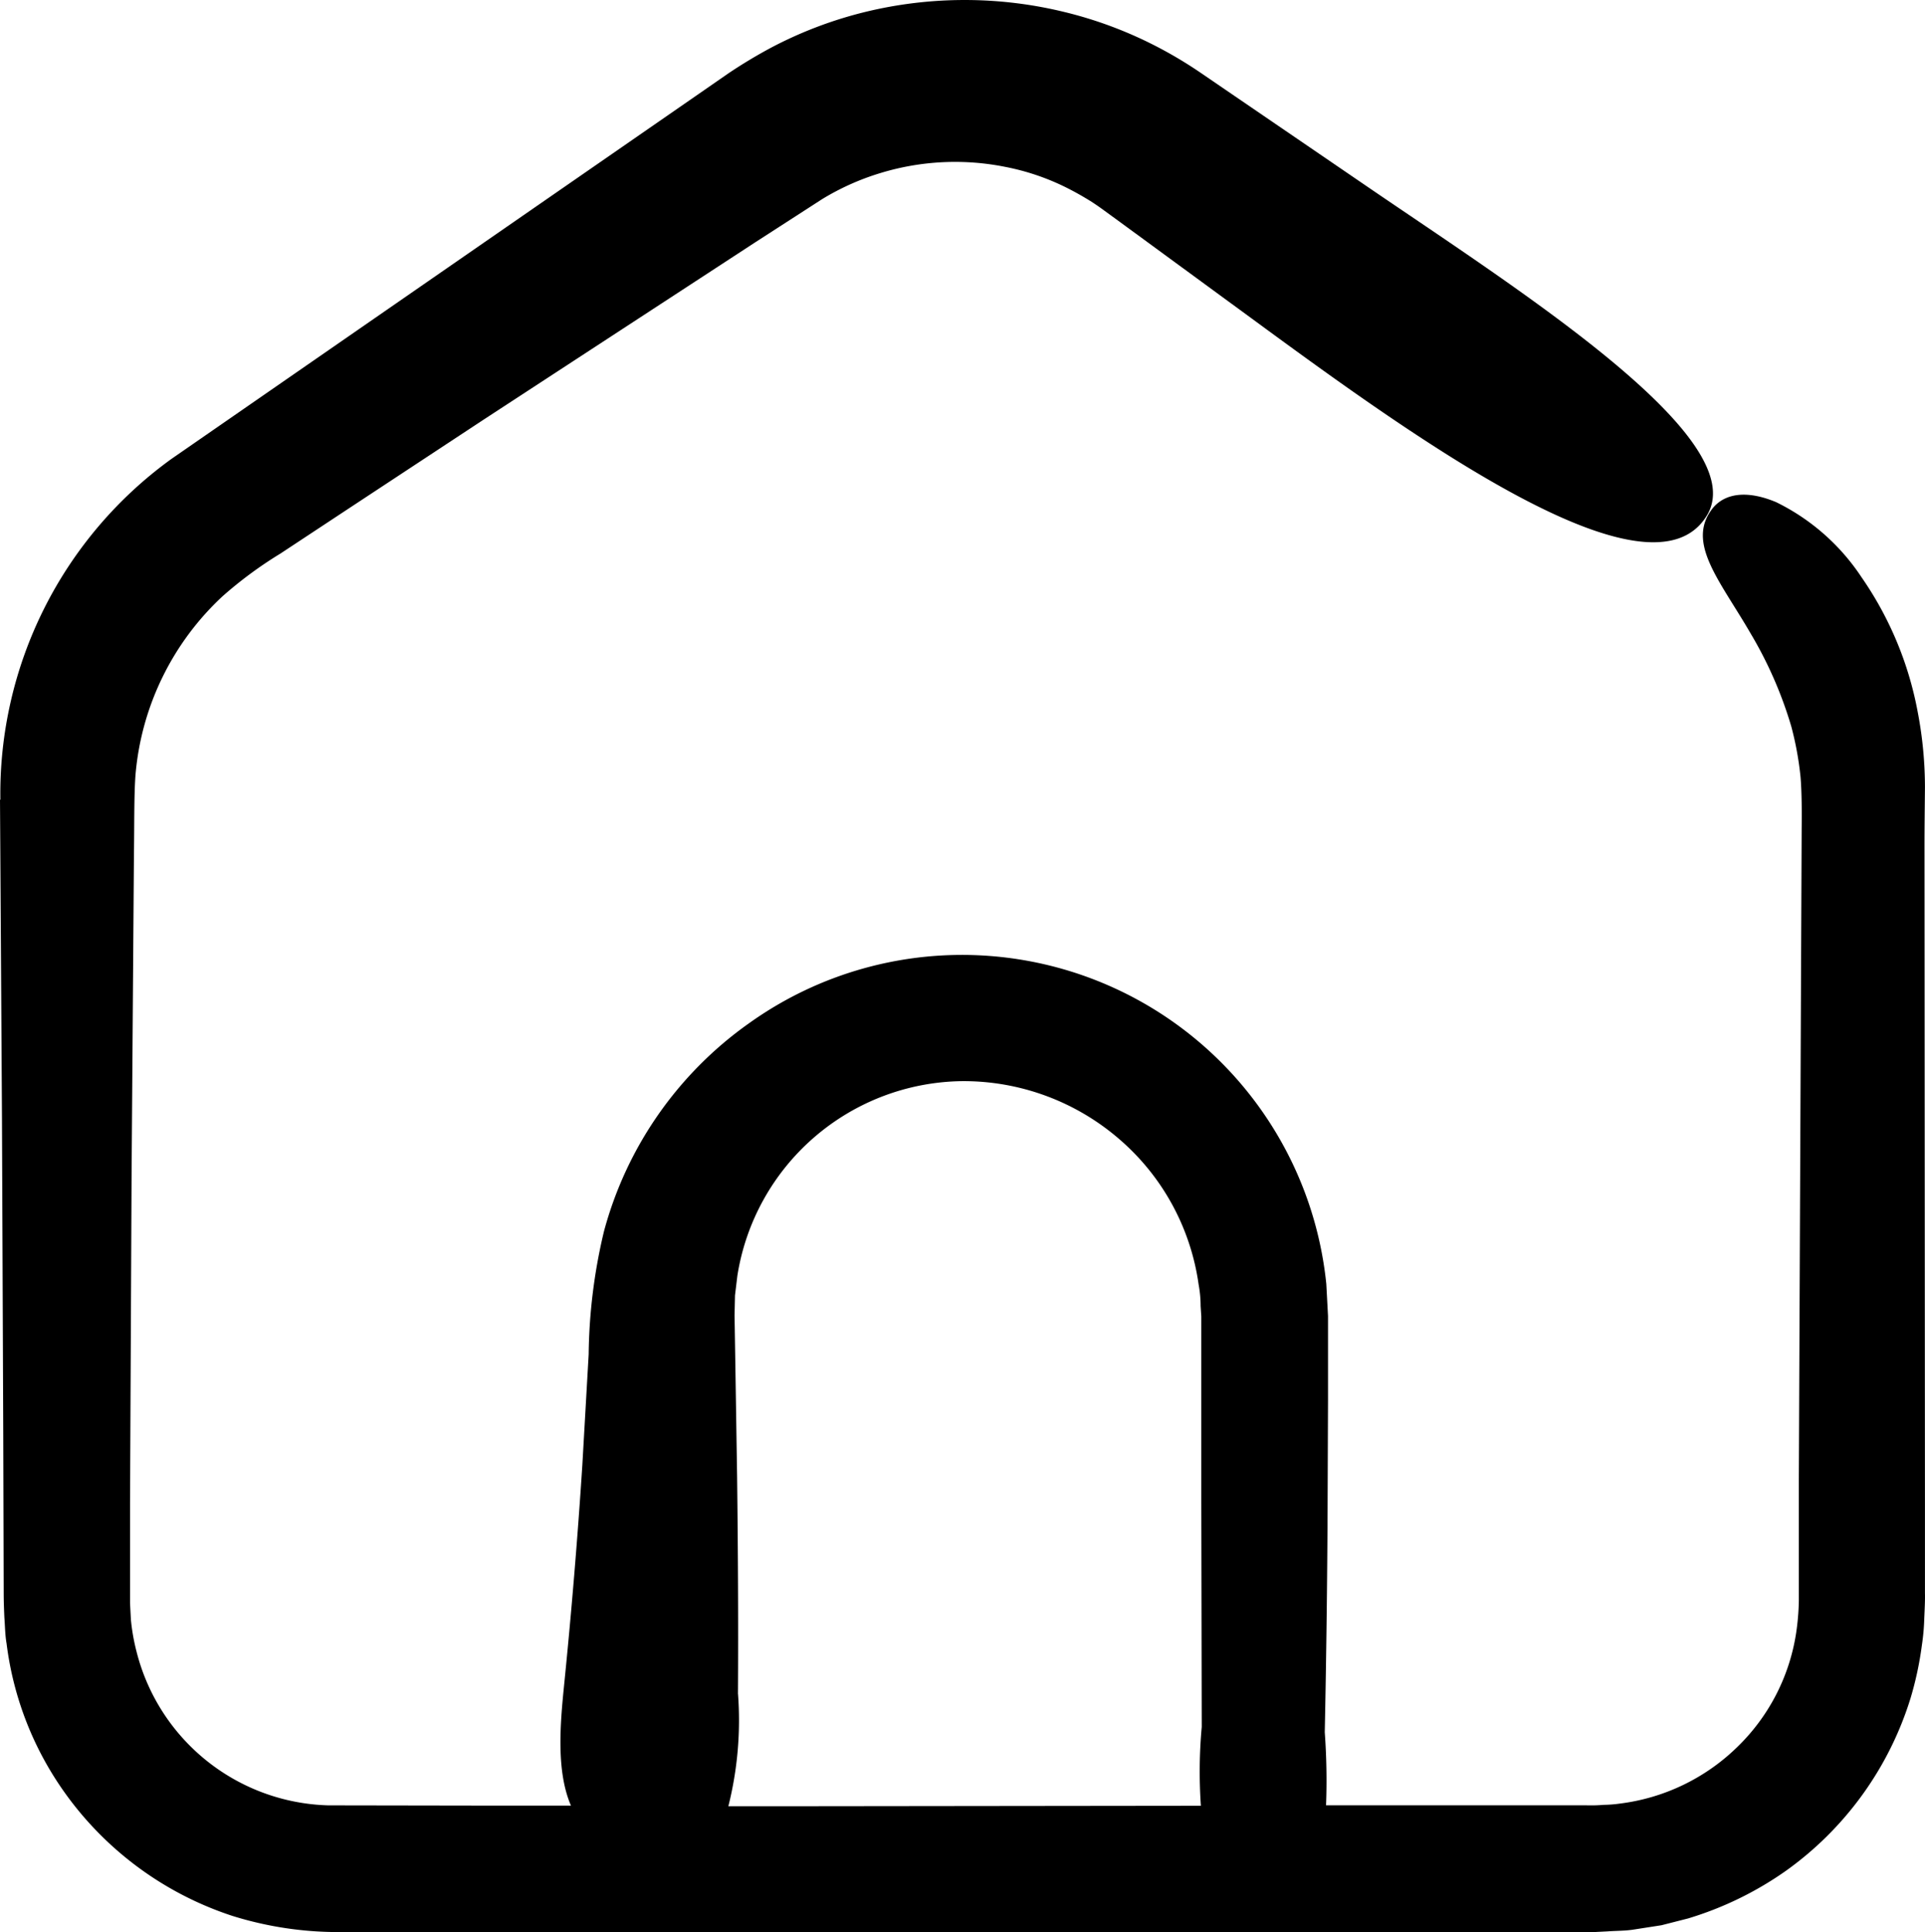 <svg xmlns="http://www.w3.org/2000/svg" width="87.959" height="88.279" viewBox="0 0 87.959 88.279">
  <path id="location-house" d="M6.019,42.391l.09,14.52.059,14.512.02,7.262c0,.27.012.672.031,1.078.031.391.031.789.1,1.18a14.9,14.9,0,0,0,2.512,6.609,15.227,15.227,0,0,0,7.809,5.84,16.224,16.224,0,0,0,4.84.738H78.86l.609-.031c.41-.031.828-.02,1.238-.09l1.23-.191,1.211-.309a15.556,15.556,0,0,0,4.449-2.16,15.2,15.2,0,0,0,5.719-7.9,15.385,15.385,0,0,0,.52-2.43,10.055,10.055,0,0,0,.109-1.238c.02-.422.039-.84.031-1.121V74.872l-.02-30.352c0-.859.012-1.762.02-2.7a18.285,18.285,0,0,0-.328-3.422,15.884,15.884,0,0,0-2.57-6.172,9.883,9.883,0,0,0-3.9-3.43c-1.262-.531-2.289-.441-2.879.25-1.281,1.578.309,3.32,1.73,5.781a18.612,18.612,0,0,1,1.84,4.219,14.745,14.745,0,0,1,.422,2.309c.059.711.059,1.6.051,2.4l-.129,29.68V79a11.1,11.1,0,0,1-.129,1.5,9.176,9.176,0,0,1-2.73,5.219,9.312,9.312,0,0,1-5.309,2.539,5.888,5.888,0,0,1-.75.059,6.818,6.818,0,0,1-.828.02H66.61a30.336,30.336,0,0,0-.059-3.34q.105-5.068.129-10.129l.02-5.07V65.981l-.078-1.461A16.73,16.73,0,0,0,40.238,52.61a17.048,17.048,0,0,0-6.621,9.5,25.2,25.2,0,0,0-.7,5.621l-.289,5.059q-.328,5.057-.84,10.121c-.172,1.719-.359,3.871.32,5.441H28.371l-7.359-.012a9.3,9.3,0,0,1-8.75-7.008A9.393,9.393,0,0,1,12,79.852l-.039-.75V74.481l.07-14.84.109-14.84c.02-1.191,0-2.59.07-3.539a12.581,12.581,0,0,1,3.98-8.168,18.616,18.616,0,0,1,2.641-1.949l3.09-2.039,6.191-4.078,12.422-8.109,3.051-1.969a11.508,11.508,0,0,1,2.66-1.191,11.688,11.688,0,0,1,5.719-.281,10.909,10.909,0,0,1,2.691.9,13.6,13.6,0,0,1,1.238.691c.2.129.391.262.578.4L57.2,16l5.98,4.379c7.441,5.461,18.27,13.309,20.84,9.012,2.109-3.531-8.59-10.27-15.621-15.078l-5.988-4.09L60.914,9.2a19.454,19.454,0,0,0-1.961-1.18,18.809,18.809,0,0,0-4.3-1.621,19.207,19.207,0,0,0-9.109,0,18.785,18.785,0,0,0-4.289,1.629,22.865,22.865,0,0,0-1.961,1.18l-1.488,1.031L13.852,26.82a18.868,18.868,0,0,0-7.816,15.57ZM39.739,83.25c.02-3.3,0-6.609-.039-9.91l-.078-4.961-.039-2.43.02-.91.109-.9A10.526,10.526,0,0,1,49.969,55.25a10.871,10.871,0,0,1,7.16,2.621,10.728,10.728,0,0,1,3.66,6.68,5.353,5.353,0,0,1,.09.969l.031.488V74.4l.02,10.359a22.6,22.6,0,0,0-.039,3.6l-17.691.02H39.3a16.1,16.1,0,0,0,.441-5.129Z" transform="translate(-6.019 -5.851)"/>
</svg>
